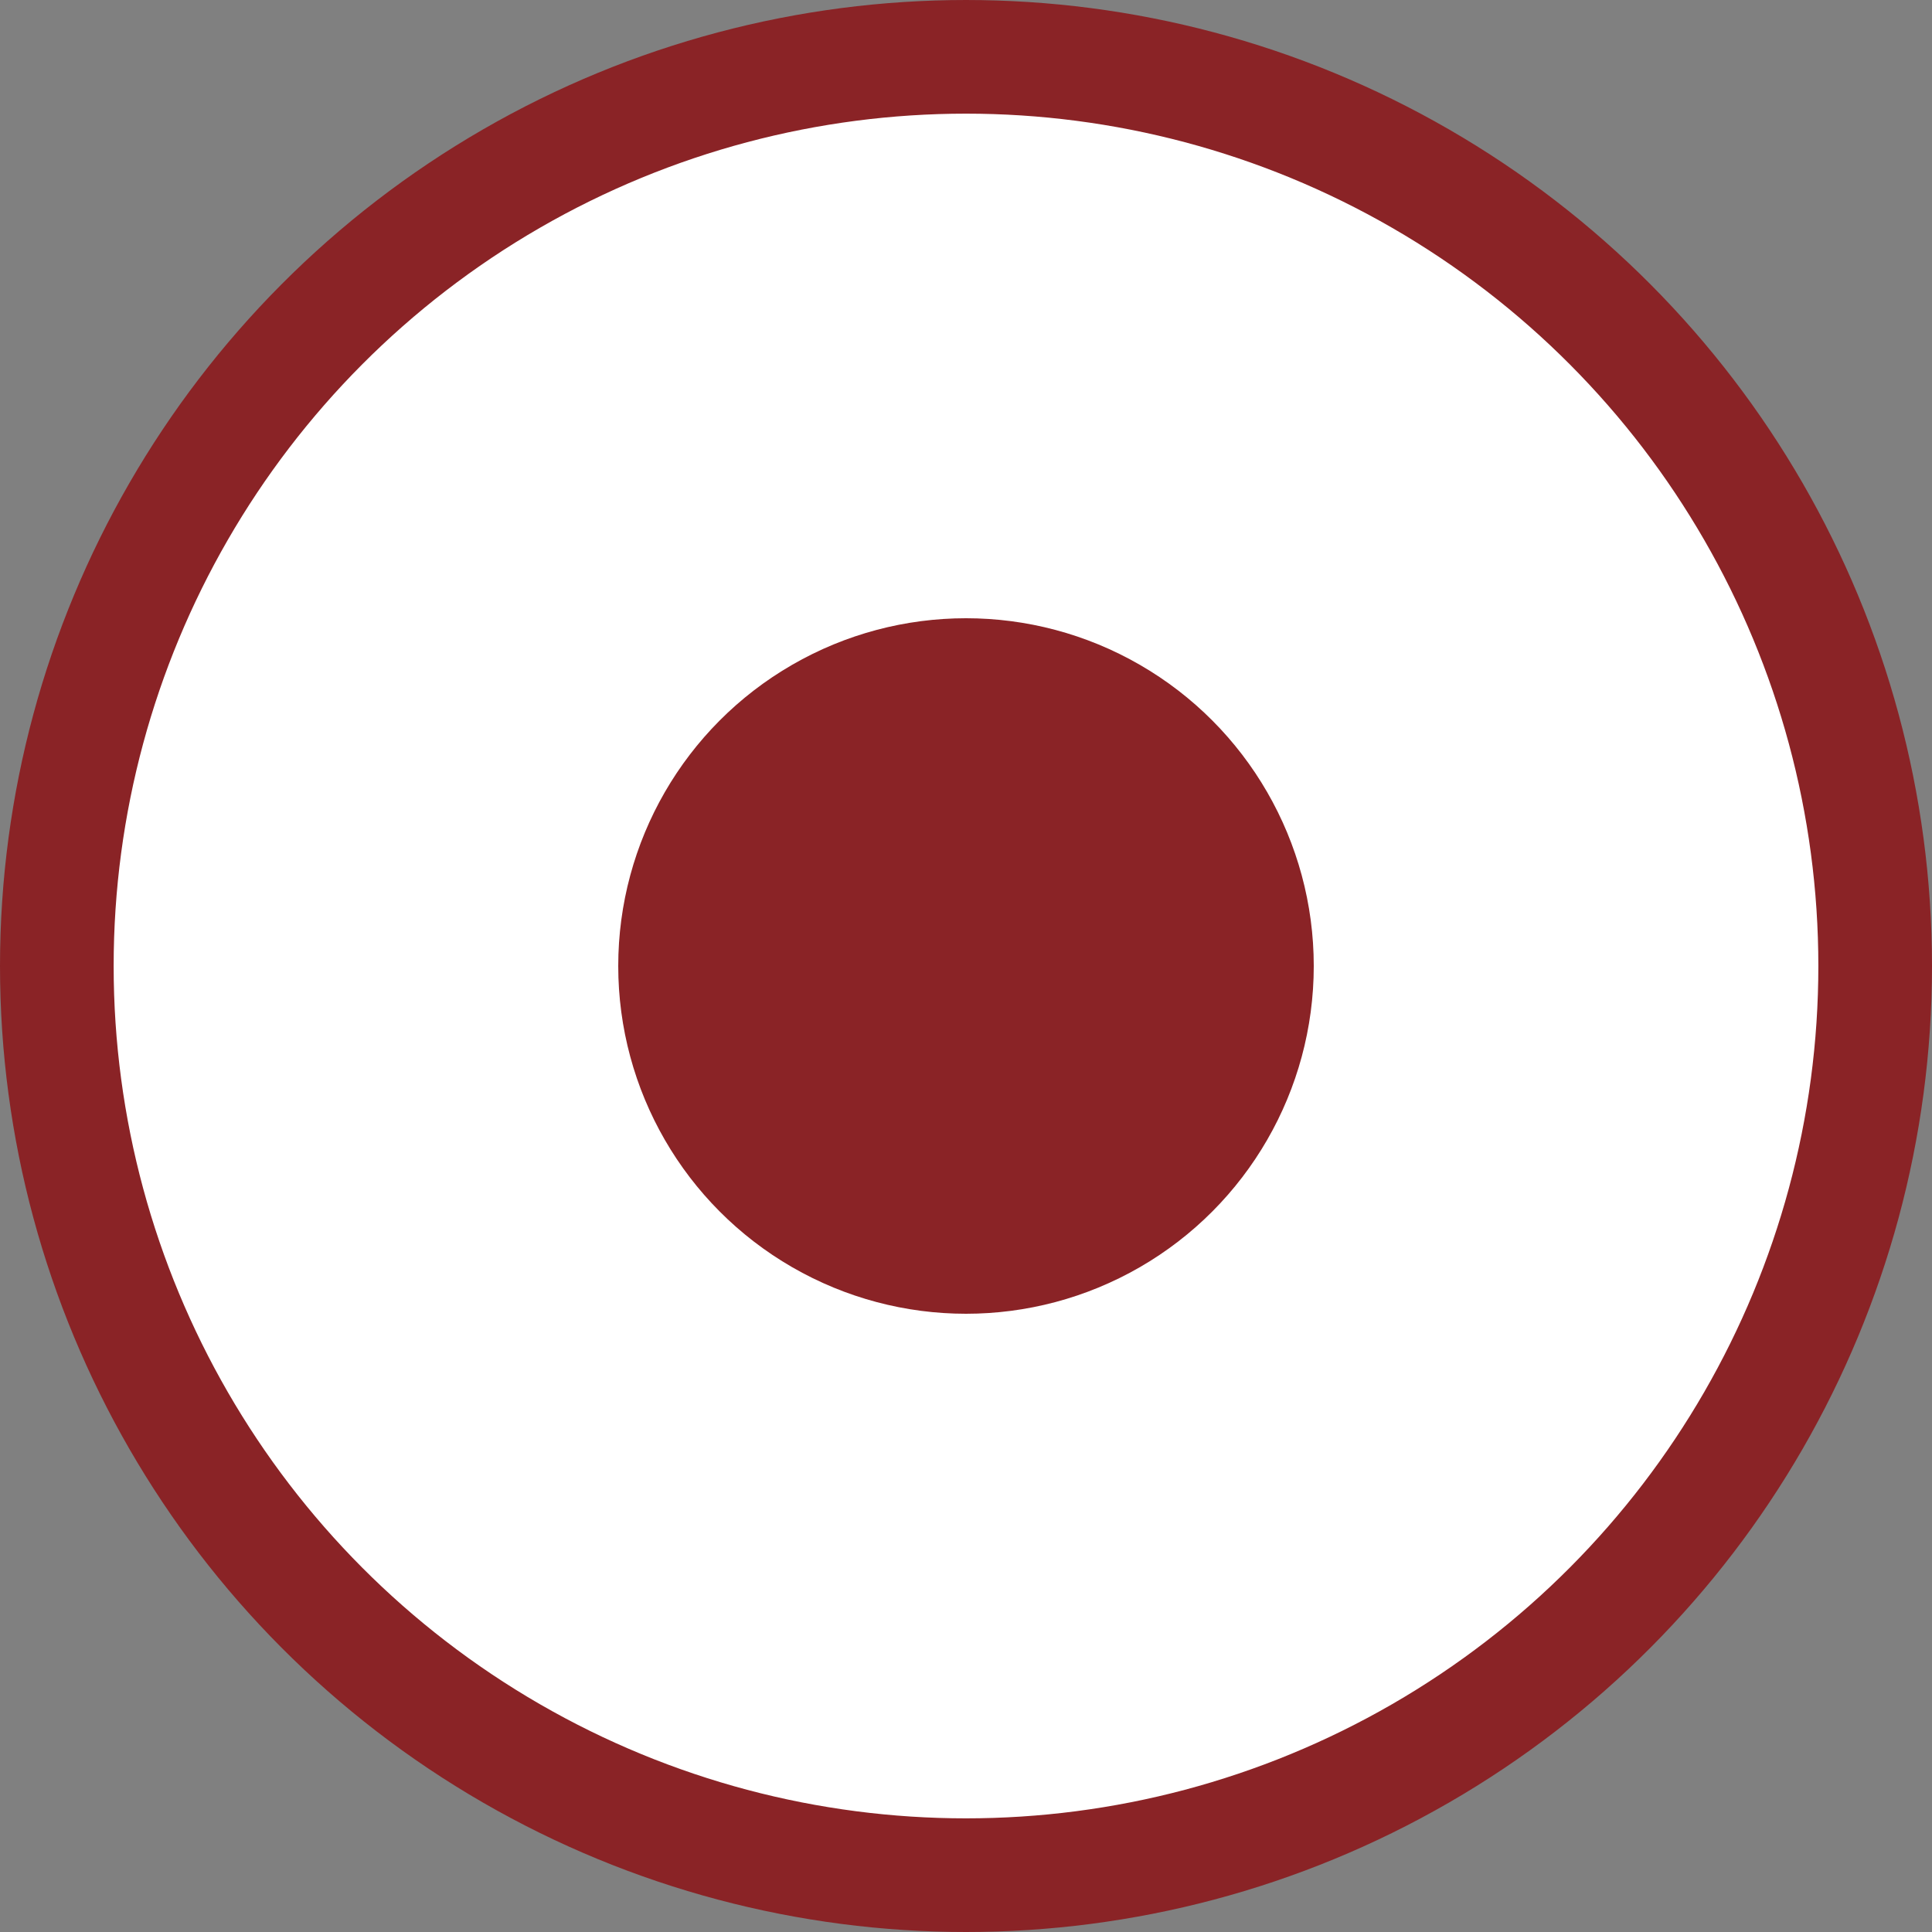 <svg width="34" height="34" viewBox="0 0 34 34" fill="none" xmlns="http://www.w3.org/2000/svg">
<rect x="0" y="0" width="34" height="34" fill="#808080" stroke="none"/>
<circle cx="17" cy="17" r="16" fill="white" stroke="#8A2326" stroke-width="2"/>
<circle cx="17" cy="17" r="6.12" fill="#8A2326"/>
</svg>
